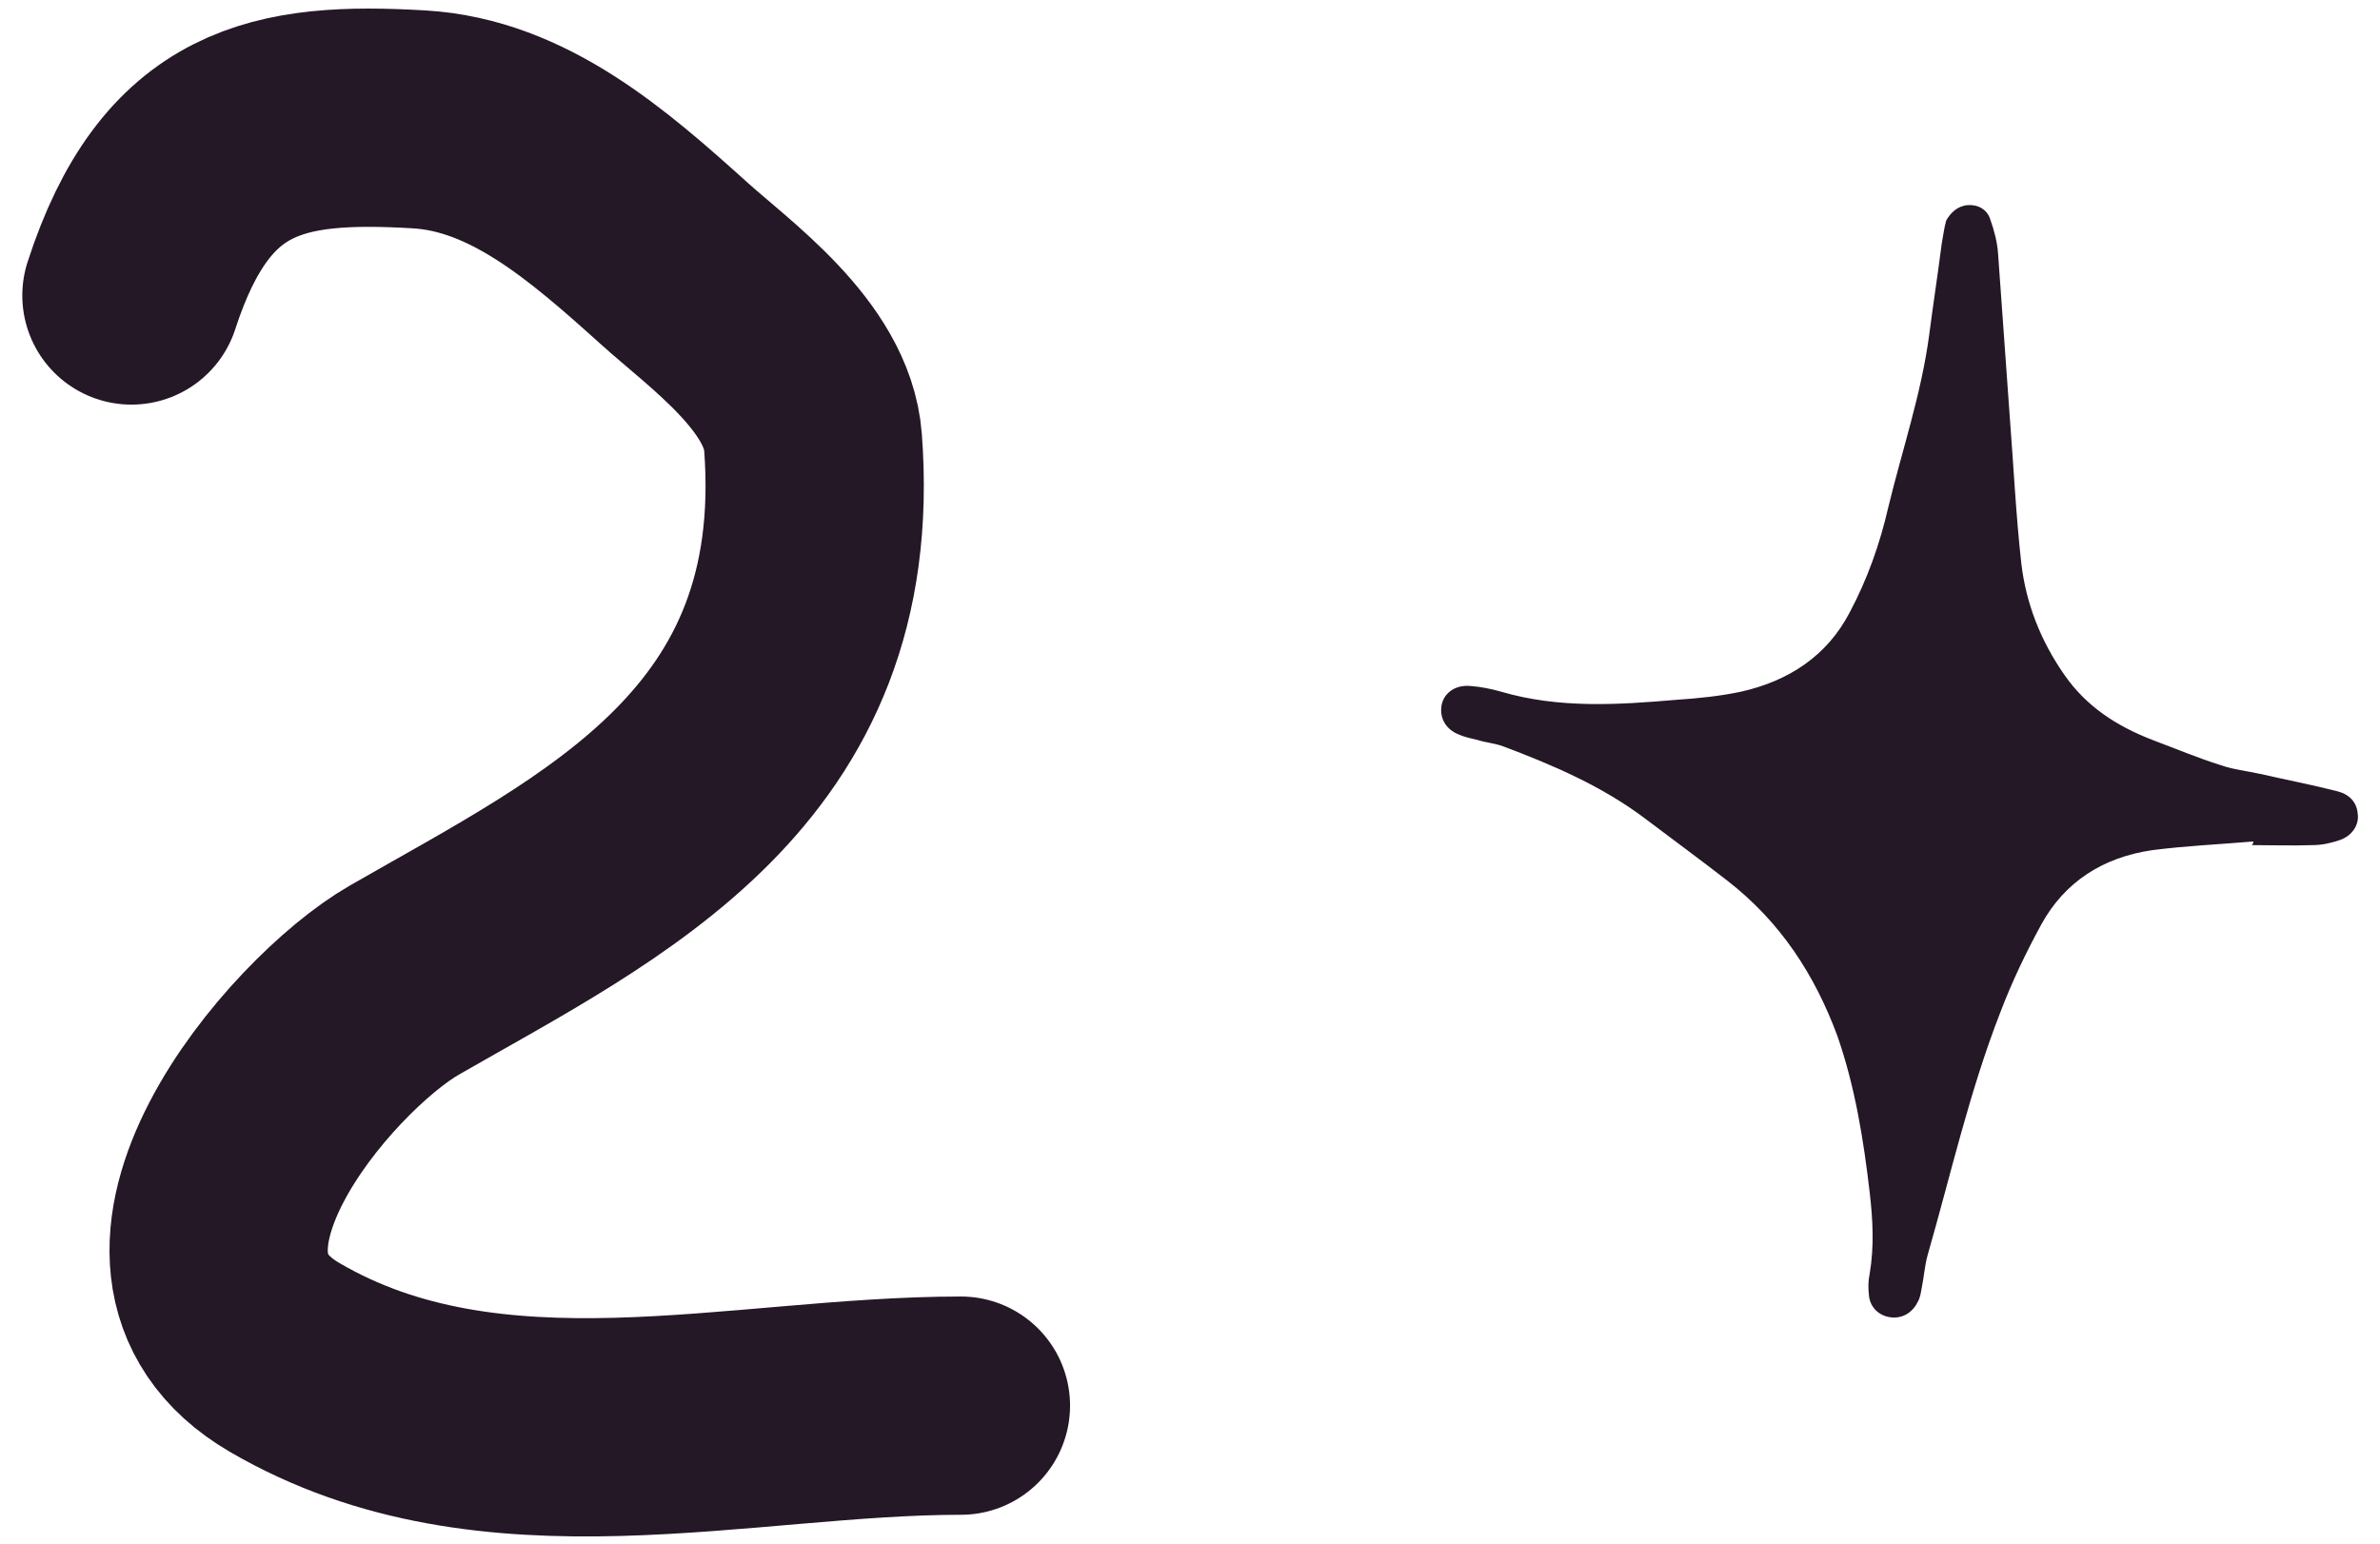 <?xml version="1.0" encoding="UTF-8"?> <svg xmlns="http://www.w3.org/2000/svg" width="74" height="48" viewBox="0 0 74 48" fill="none"> <path d="M70.061 26.166C69.003 26.256 67.945 26.302 66.911 26.437C65.372 26.663 64.193 27.431 63.472 28.741C62.991 29.622 62.558 30.526 62.197 31.474C61.236 33.937 60.658 36.512 59.937 39.019C59.841 39.358 59.817 39.742 59.745 40.081C59.721 40.217 59.696 40.375 59.624 40.488C59.456 40.826 59.143 41.007 58.783 40.962C58.422 40.917 58.133 40.646 58.109 40.262C58.085 40.058 58.085 39.833 58.133 39.607C58.278 38.748 58.23 37.912 58.133 37.077C57.941 35.428 57.676 33.779 57.123 32.197C56.426 30.322 55.368 28.673 53.709 27.386C52.867 26.731 52.001 26.098 51.136 25.443C49.813 24.449 48.298 23.794 46.735 23.207C46.494 23.116 46.206 23.094 45.917 23.003C45.725 22.958 45.508 22.913 45.316 22.823C44.907 22.642 44.739 22.258 44.835 21.874C44.931 21.512 45.292 21.287 45.725 21.332C46.037 21.354 46.374 21.422 46.687 21.512C48.466 22.032 50.294 21.919 52.121 21.761C52.795 21.716 53.468 21.648 54.117 21.512C55.632 21.174 56.811 20.383 57.508 19.05C58.061 18.011 58.446 16.927 58.711 15.775C59.143 13.99 59.745 12.228 59.985 10.399C60.105 9.472 60.249 8.546 60.37 7.597C60.418 7.349 60.442 7.1 60.514 6.852C60.658 6.604 60.875 6.4 61.187 6.378C61.5 6.355 61.789 6.513 61.885 6.829C62.005 7.168 62.101 7.53 62.125 7.891C62.245 9.563 62.366 11.234 62.486 12.928C62.606 14.465 62.678 16.001 62.847 17.514C62.991 18.757 63.448 19.931 64.193 20.993C64.867 21.964 65.805 22.574 66.911 23.003C67.632 23.274 68.329 23.568 69.051 23.794C69.436 23.93 69.869 23.975 70.277 24.065C71.071 24.246 71.889 24.404 72.682 24.607C73.043 24.698 73.283 24.946 73.307 25.308C73.356 25.646 73.139 25.985 72.754 26.121C72.49 26.211 72.201 26.279 71.913 26.279C71.287 26.301 70.638 26.279 70.013 26.279C70.061 26.234 70.061 26.189 70.061 26.166Z" fill="#241726"></path> <path d="M4.087 9.188C5.773 3.99 8.643 3.455 13.03 3.712C16.101 3.893 18.567 6.032 20.957 8.187C22.369 9.461 25.1 11.382 25.278 13.746C26.022 23.585 18.727 26.936 12.568 30.479C9.644 32.161 3.645 39.169 8.847 42.208C15.287 45.97 23.009 43.709 29.877 43.709" stroke="#241726" stroke-width="6.787" stroke-linecap="round"></path> </svg> 